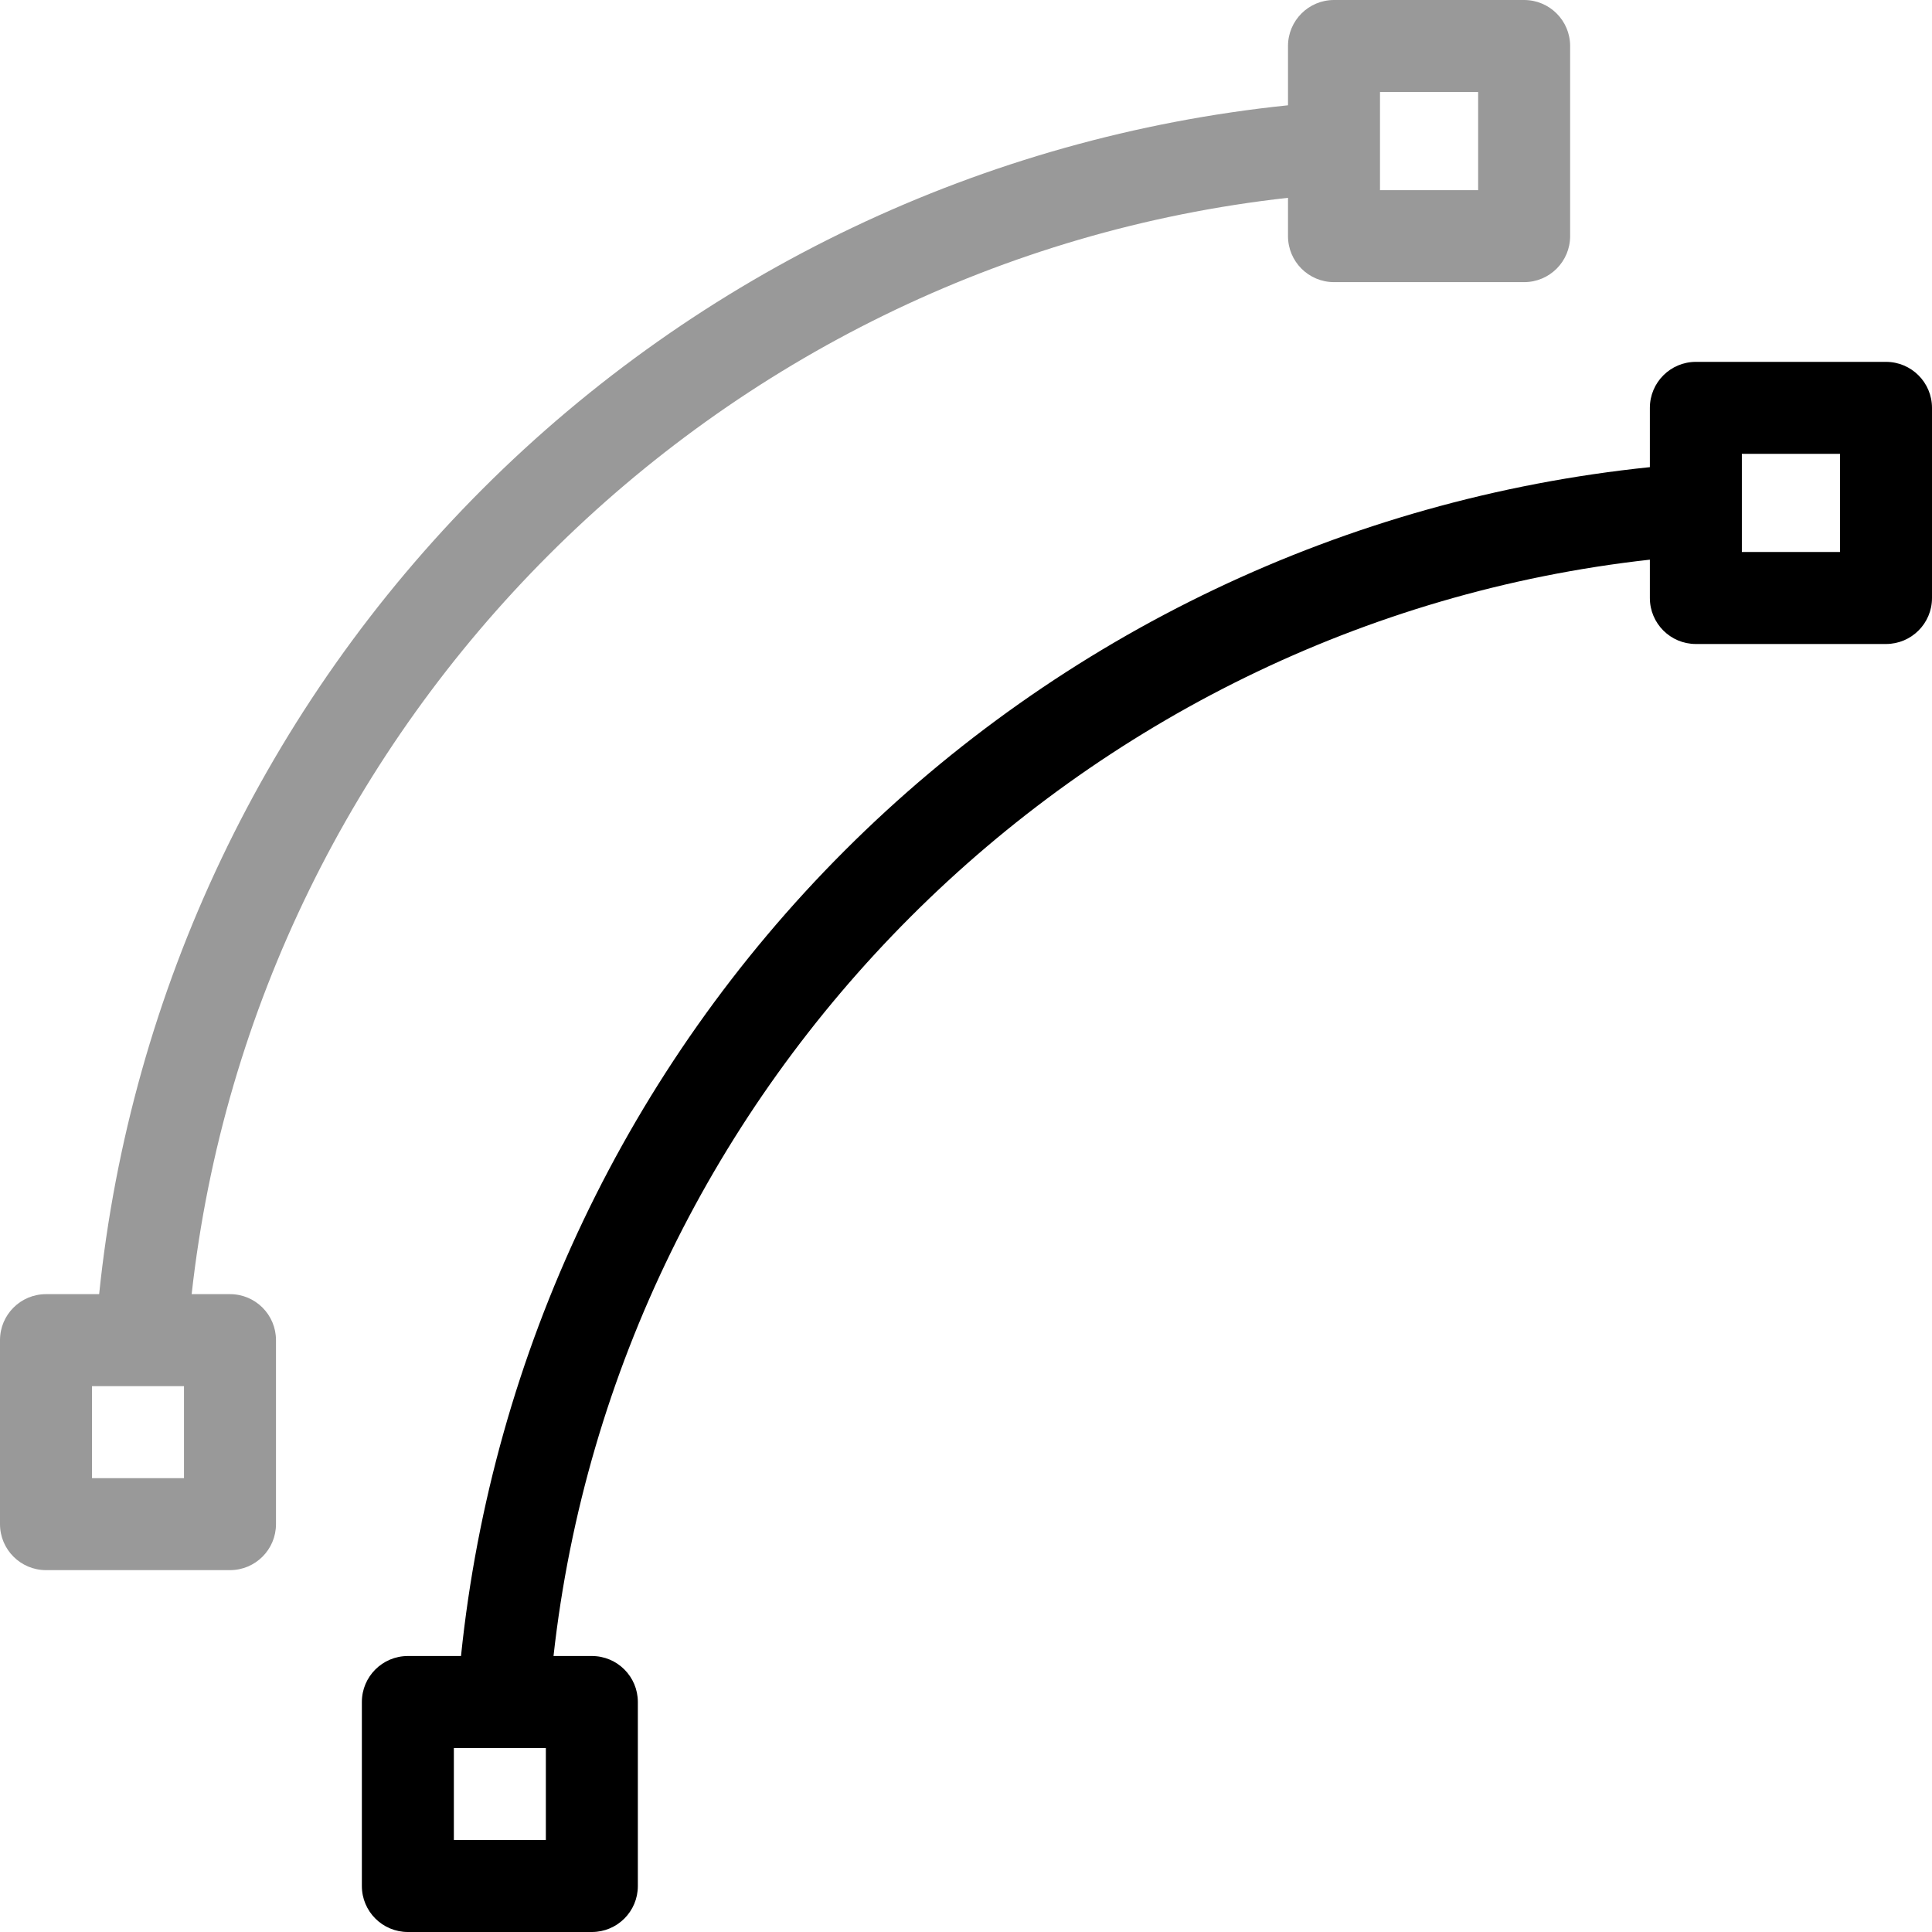 <svg width="60" height="60" viewBox="0 0 60 60" fill="none" xmlns="http://www.w3.org/2000/svg">
<path d="M47.333 0H41.429C40.64 0 40 0.64 40 1.429V3.27C30.57 4.243 21.733 8.44 14.991 15.182C8.25 21.923 4.052 30.761 3.079 40.191H1.429C0.64 40.191 0 40.83 0 41.619V47.333C0 48.122 0.64 48.762 1.429 48.762H7.143C7.932 48.762 8.571 48.122 8.571 47.333V41.619C8.571 40.83 7.932 40.191 7.143 40.191H5.952C7.93 22.39 22.199 8.12 40 6.143V7.333C40 8.122 40.64 8.762 41.429 8.762H47.333C48.122 8.762 48.762 8.122 48.762 7.333V1.429C48.762 0.64 48.122 0 47.333 0ZM5.714 45.905H2.857V43.048H4.386C4.386 43.048 4.387 43.048 4.388 43.048C4.388 43.048 4.389 43.048 4.389 43.048H5.714V45.905ZM45.905 5.905H42.857V2.857H45.905V5.905Z" fill="#999999"/>
<path d="M58.571 11.238H52.667C51.878 11.238 51.238 11.878 51.238 12.667V14.508C41.808 15.481 32.971 19.679 26.229 26.42C19.488 33.162 15.29 41.999 14.317 51.429H12.667C11.878 51.429 11.238 52.068 11.238 52.857V58.572C11.238 59.361 11.878 60 12.667 60H18.381C19.17 60 19.809 59.361 19.809 58.572V52.857C19.809 52.068 19.17 51.429 18.381 51.429H17.19C19.168 33.628 33.437 19.358 51.238 17.381V18.572C51.238 19.361 51.878 20 52.667 20H58.571C59.36 20 60 19.361 60 18.572V12.667C60 11.878 59.36 11.238 58.571 11.238ZM16.952 57.143H14.095V54.286H15.624C15.624 54.286 15.625 54.286 15.626 54.286C15.626 54.286 15.627 54.286 15.627 54.286H16.952V57.143ZM57.143 17.143H54.095V14.095H57.143V17.143Z" fill="black"/>
</svg>
